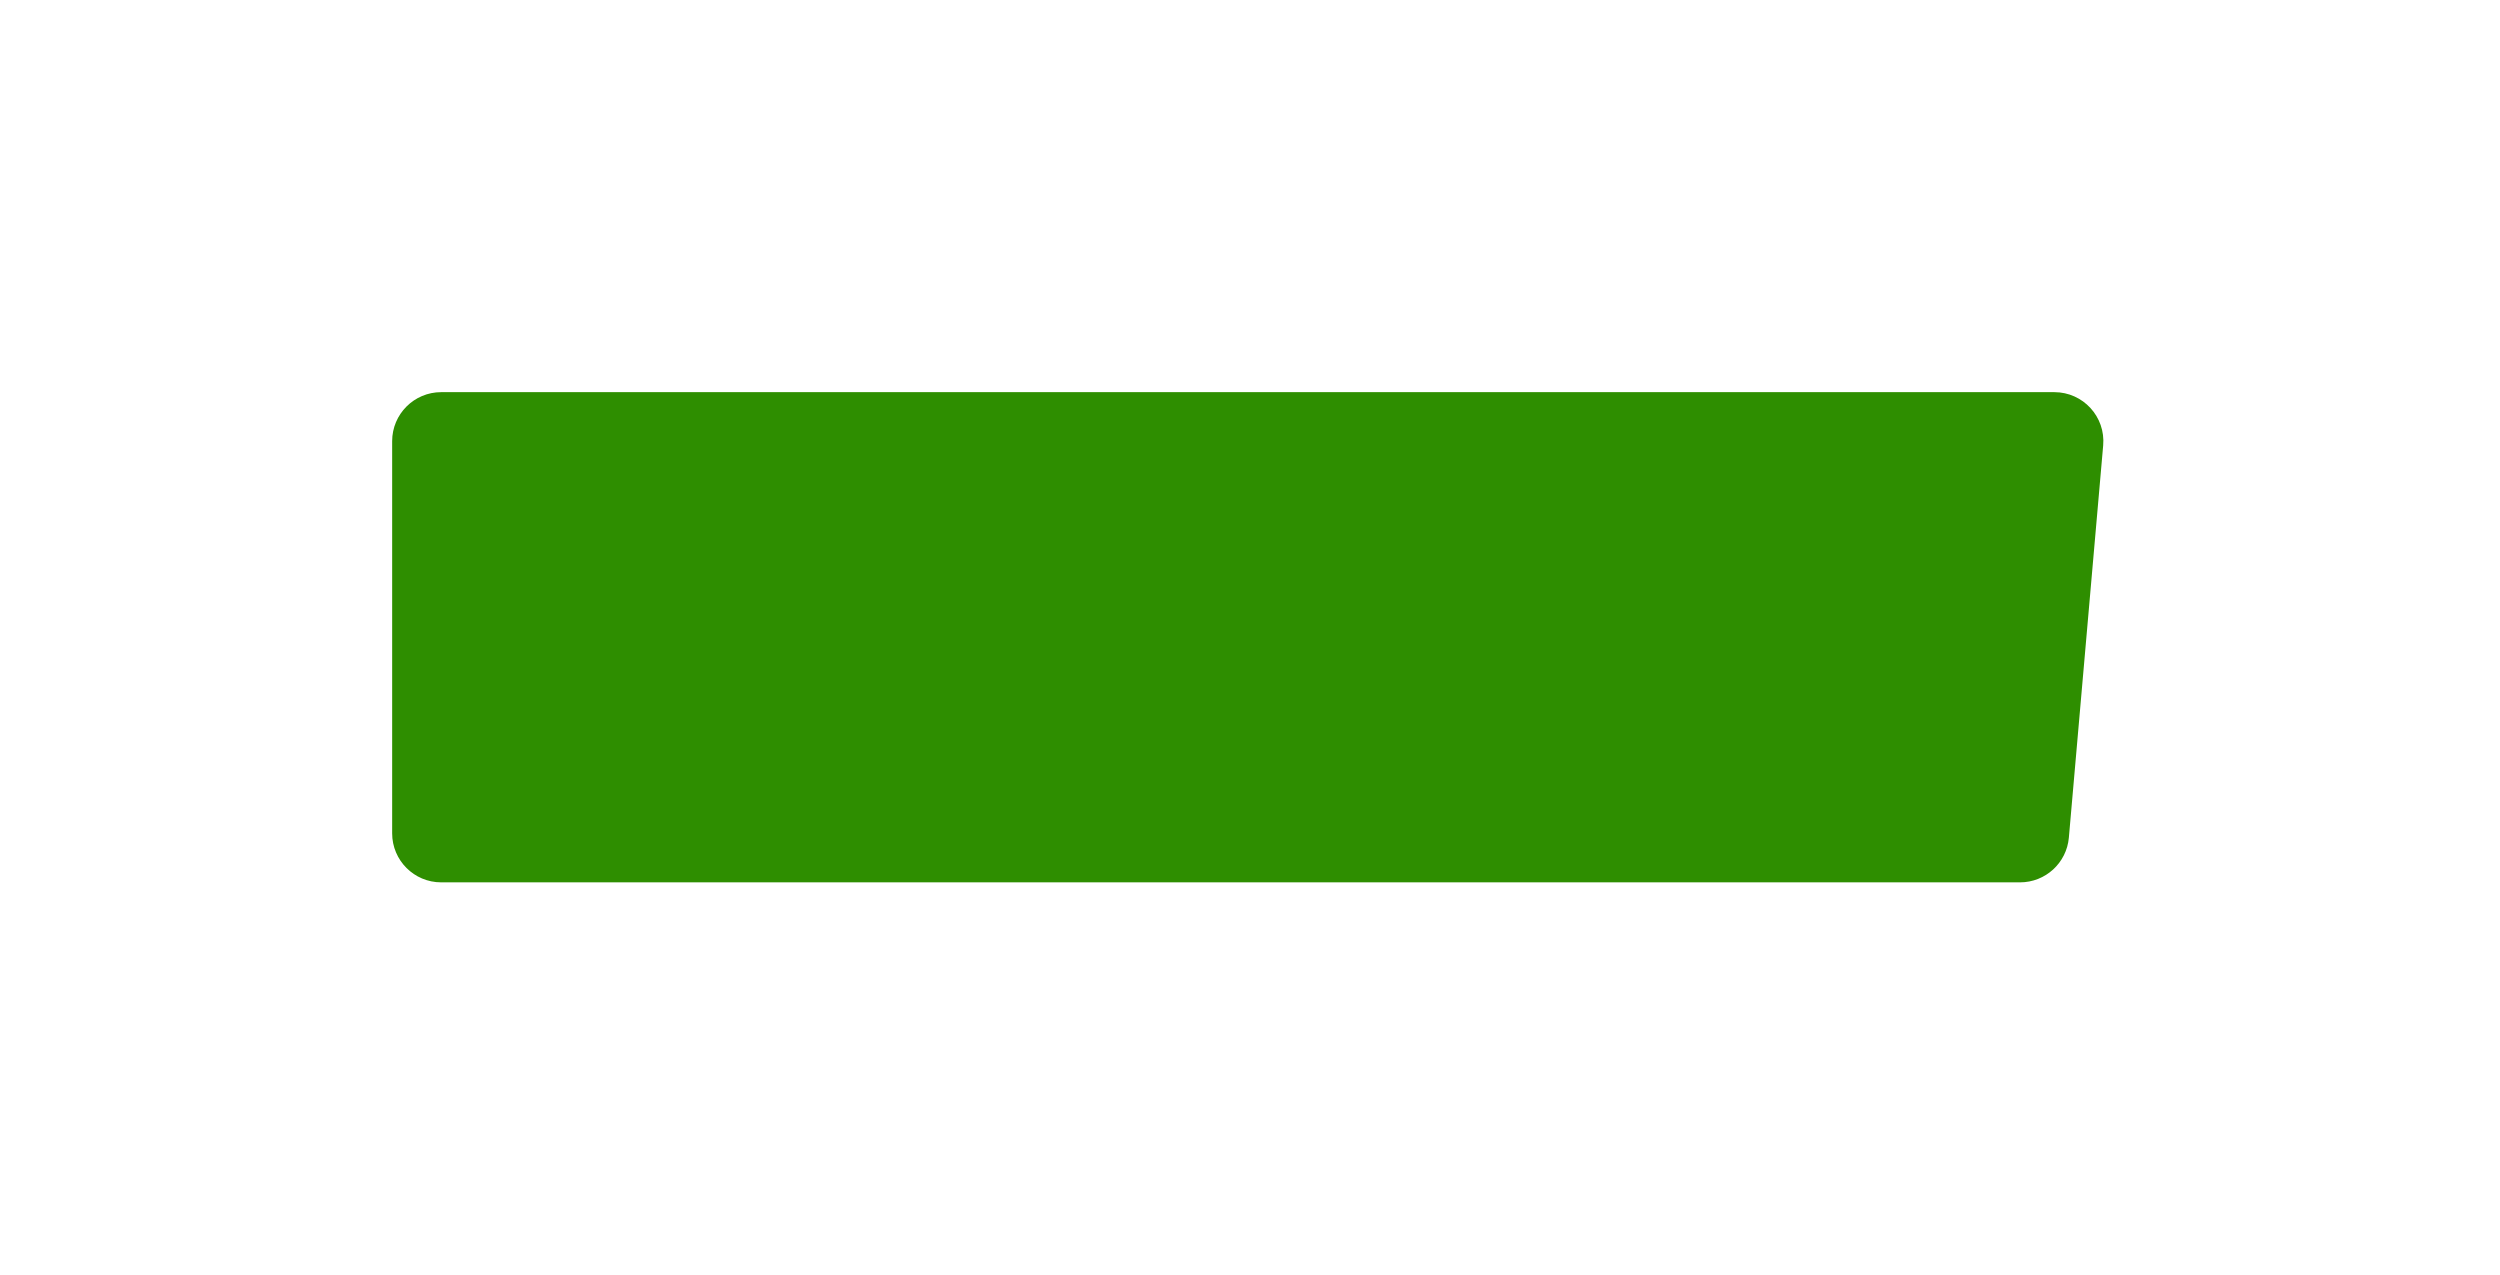 <?xml version="1.0" encoding="UTF-8"?> <svg xmlns="http://www.w3.org/2000/svg" width="255" height="130" viewBox="0 0 255 130" fill="none"> <g filter="url(#filter0_d)"> <path d="M40 35C40 32.239 42.239 30 45 30H209.543C212.477 30 214.78 32.514 214.524 35.436L211.024 75.436C210.798 78.019 208.636 80 206.043 80H45C42.239 80 40 77.761 40 75V35Z" fill="#2E8E00"></path> </g> <defs> <filter id="filter0_d" x="0" y="0" width="254.544" height="130" filterUnits="userSpaceOnUse" color-interpolation-filters="sRGB"> <feFlood flood-opacity="0" result="BackgroundImageFix"></feFlood> <feColorMatrix in="SourceAlpha" type="matrix" values="0 0 0 0 0 0 0 0 0 0 0 0 0 0 0 0 0 0 127 0" result="hardAlpha"></feColorMatrix> <feOffset dy="10"></feOffset> <feGaussianBlur stdDeviation="20"></feGaussianBlur> <feComposite in2="hardAlpha" operator="out"></feComposite> <feColorMatrix type="matrix" values="0 0 0 0 0 0 0 0 0 0 0 0 0 0 0 0 0 0 0.2 0"></feColorMatrix> <feBlend mode="normal" in2="BackgroundImageFix" result="effect1_dropShadow"></feBlend> <feBlend mode="normal" in="SourceGraphic" in2="effect1_dropShadow" result="shape"></feBlend> </filter> </defs> </svg> 
